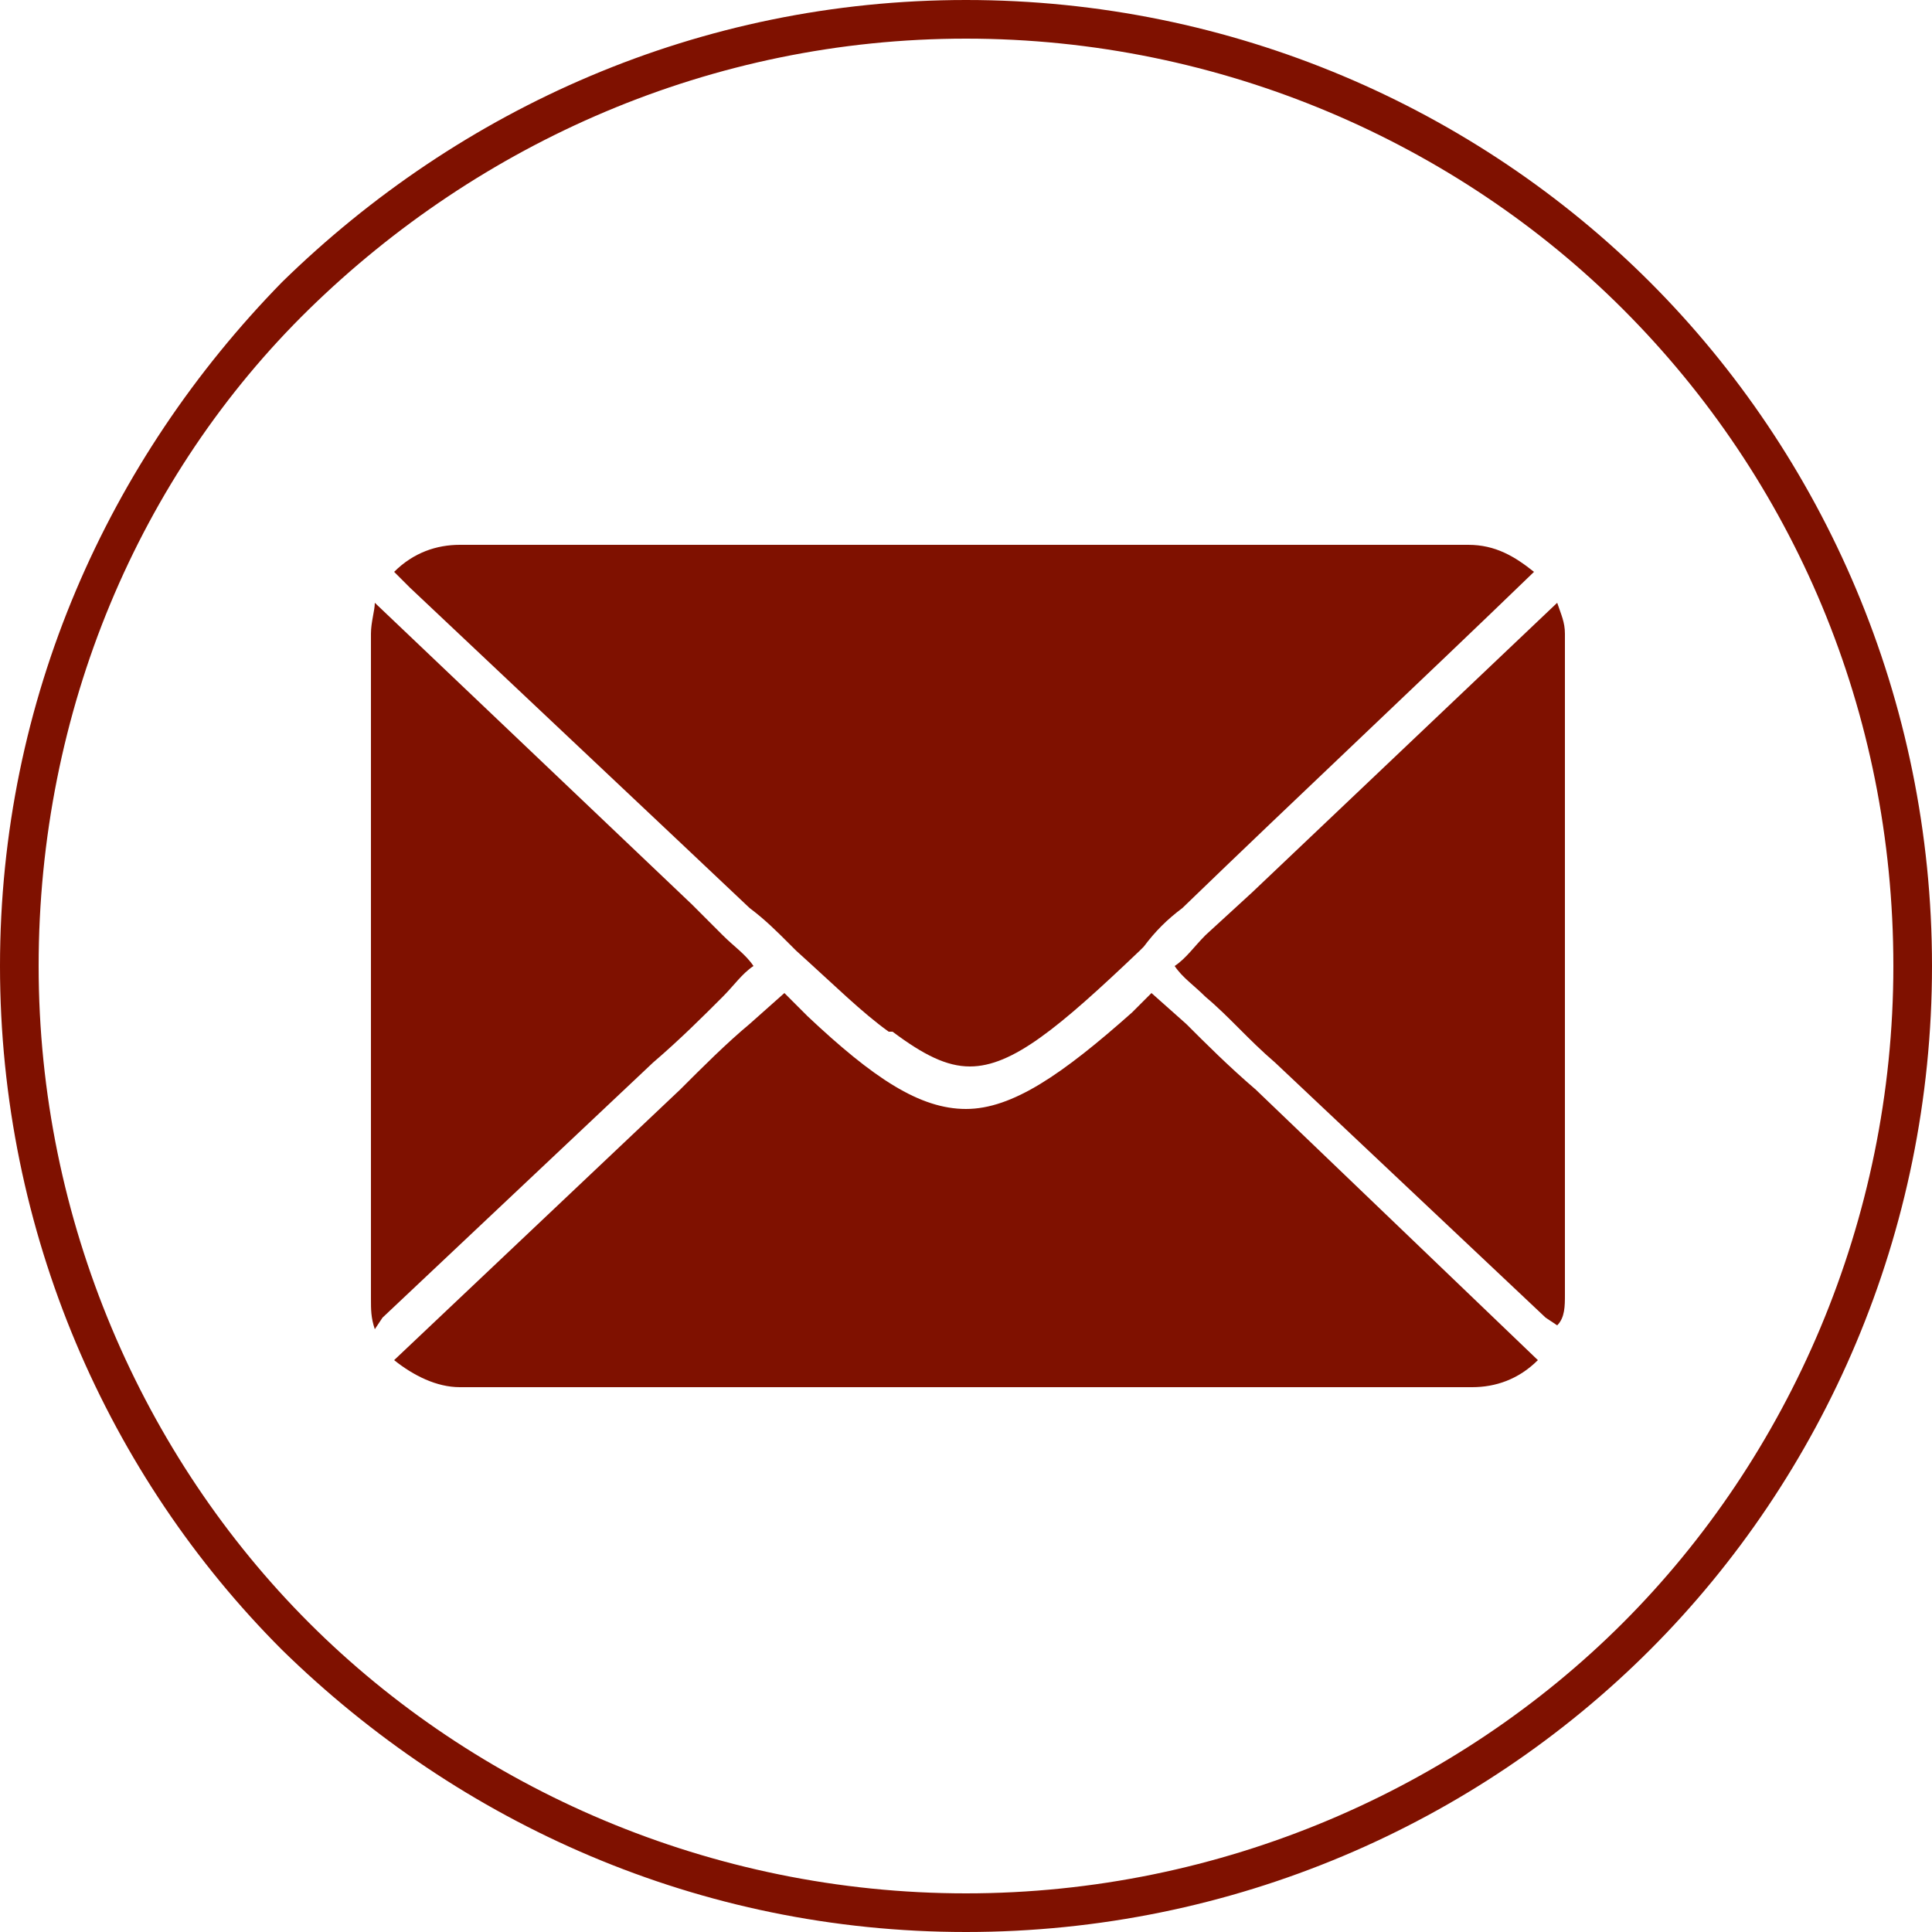 <?xml version="1.0" encoding="utf-8"?>
<!-- Generator: Adobe Illustrator 27.8.1, SVG Export Plug-In . SVG Version: 6.00 Build 0)  -->
<svg version="1.1" id="uuid-c31942d2-789d-411c-a531-07ff535279f5"
	 xmlns="http://www.w3.org/2000/svg" xmlns:xlink="http://www.w3.org/1999/xlink" x="0px" y="0px" viewBox="0 0 50 50"
	 style="enable-background:new 0 0 50 50;" xml:space="preserve">
<style type="text/css">
	.st0{fill:#7F1100;}
	.st1{fill-rule:evenodd;clip-rule:evenodd;fill:#7F1100;}
</style>
<path class="st0" d="M42,8c-4.3-4.3-10.4-7-17-7S12.4,3.7,8,8S1,18.4,1,25s2.7,12.7,7,17s10.4,7,17,7s12.7-2.7,17-7s7-10.4,7-17
	S46.4,12.4,42,8L42,8z M25,0c6.9,0,13.2,2.8,17.7,7.3C47.2,11.8,50,18.1,50,25s-2.8,13.2-7.3,17.7C38.2,47.2,31.9,50,25,50
	s-13.1-2.8-17.7-7.3C2.8,38.2,0,31.9,0,25S2.8,11.9,7.3,7.3C11.9,2.8,18.1,0,25,0L25,0z"/>
<path class="st1" d="M9.7,34.4c-0.1-0.3-0.1-0.5-0.1-0.8V16.4c0-0.3,0.1-0.6,0.1-0.8l8.2,7.8l0.8,0.8c0.3,0.3,0.6,0.5,0.8,0.8
	c-0.3,0.2-0.5,0.5-0.8,0.8c-0.5,0.5-1.1,1.1-1.8,1.7l-7,6.6l0,0L9.7,34.4L9.7,34.4L9.7,34.4z M39.8,35.2L39.8,35.2
	c-0.5,0.5-1.1,0.7-1.7,0.7H11.9c-0.6,0-1.2-0.3-1.7-0.7l0,0l7.4-7c0.6-0.6,1.2-1.2,1.8-1.7l0.9-0.8l0.1,0.1l0,0l0.1,0.1l0,0l0.1,0.1
	h0l0.1,0.1l0.1,0.1l0,0l0,0l0.1,0.1l0,0c1.7,1.6,2.9,2.4,4.1,2.4s2.5-0.9,4.3-2.5l0.1-0.1l0,0l0.1-0.1h0l0.1-0.1l0,0l0.1-0.1
	l0.1-0.1l0.9,0.8c0.5,0.5,1.1,1.1,1.8,1.7L39.8,35.2L39.8,35.2L39.8,35.2z M40.3,15.6c0.1,0.3,0.2,0.5,0.2,0.8v17.1
	c0,0.3,0,0.6-0.2,0.8L40,34.1l0,0l-7-6.6c-0.7-0.6-1.2-1.2-1.8-1.7c-0.3-0.3-0.6-0.5-0.8-0.8c0.3-0.2,0.5-0.5,0.8-0.8l1.2-1.1
	L40.3,15.6L40.3,15.6L40.3,15.6z M11.9,14.1h26.1c0.7,0,1.2,0.3,1.7,0.7l0,0c-3,2.9-6.1,5.8-9.1,8.7c-0.4,0.3-0.7,0.6-1,1l0,0
	l-0.1,0.1l0,0c-2.1,2-3.3,3-4.4,3c-0.6,0-1.2-0.3-2-0.9l-0.1,0c-0.7-0.5-1.4-1.2-2.4-2.1l-0.2-0.2c-0.3-0.3-0.6-0.6-1-0.9l-1.8-1.7
	l-7-6.6l-0.4-0.4l0,0C10.7,14.3,11.3,14.1,11.9,14.1C11.9,14.1,11.9,14.1,11.9,14.1z"/>
</svg>
